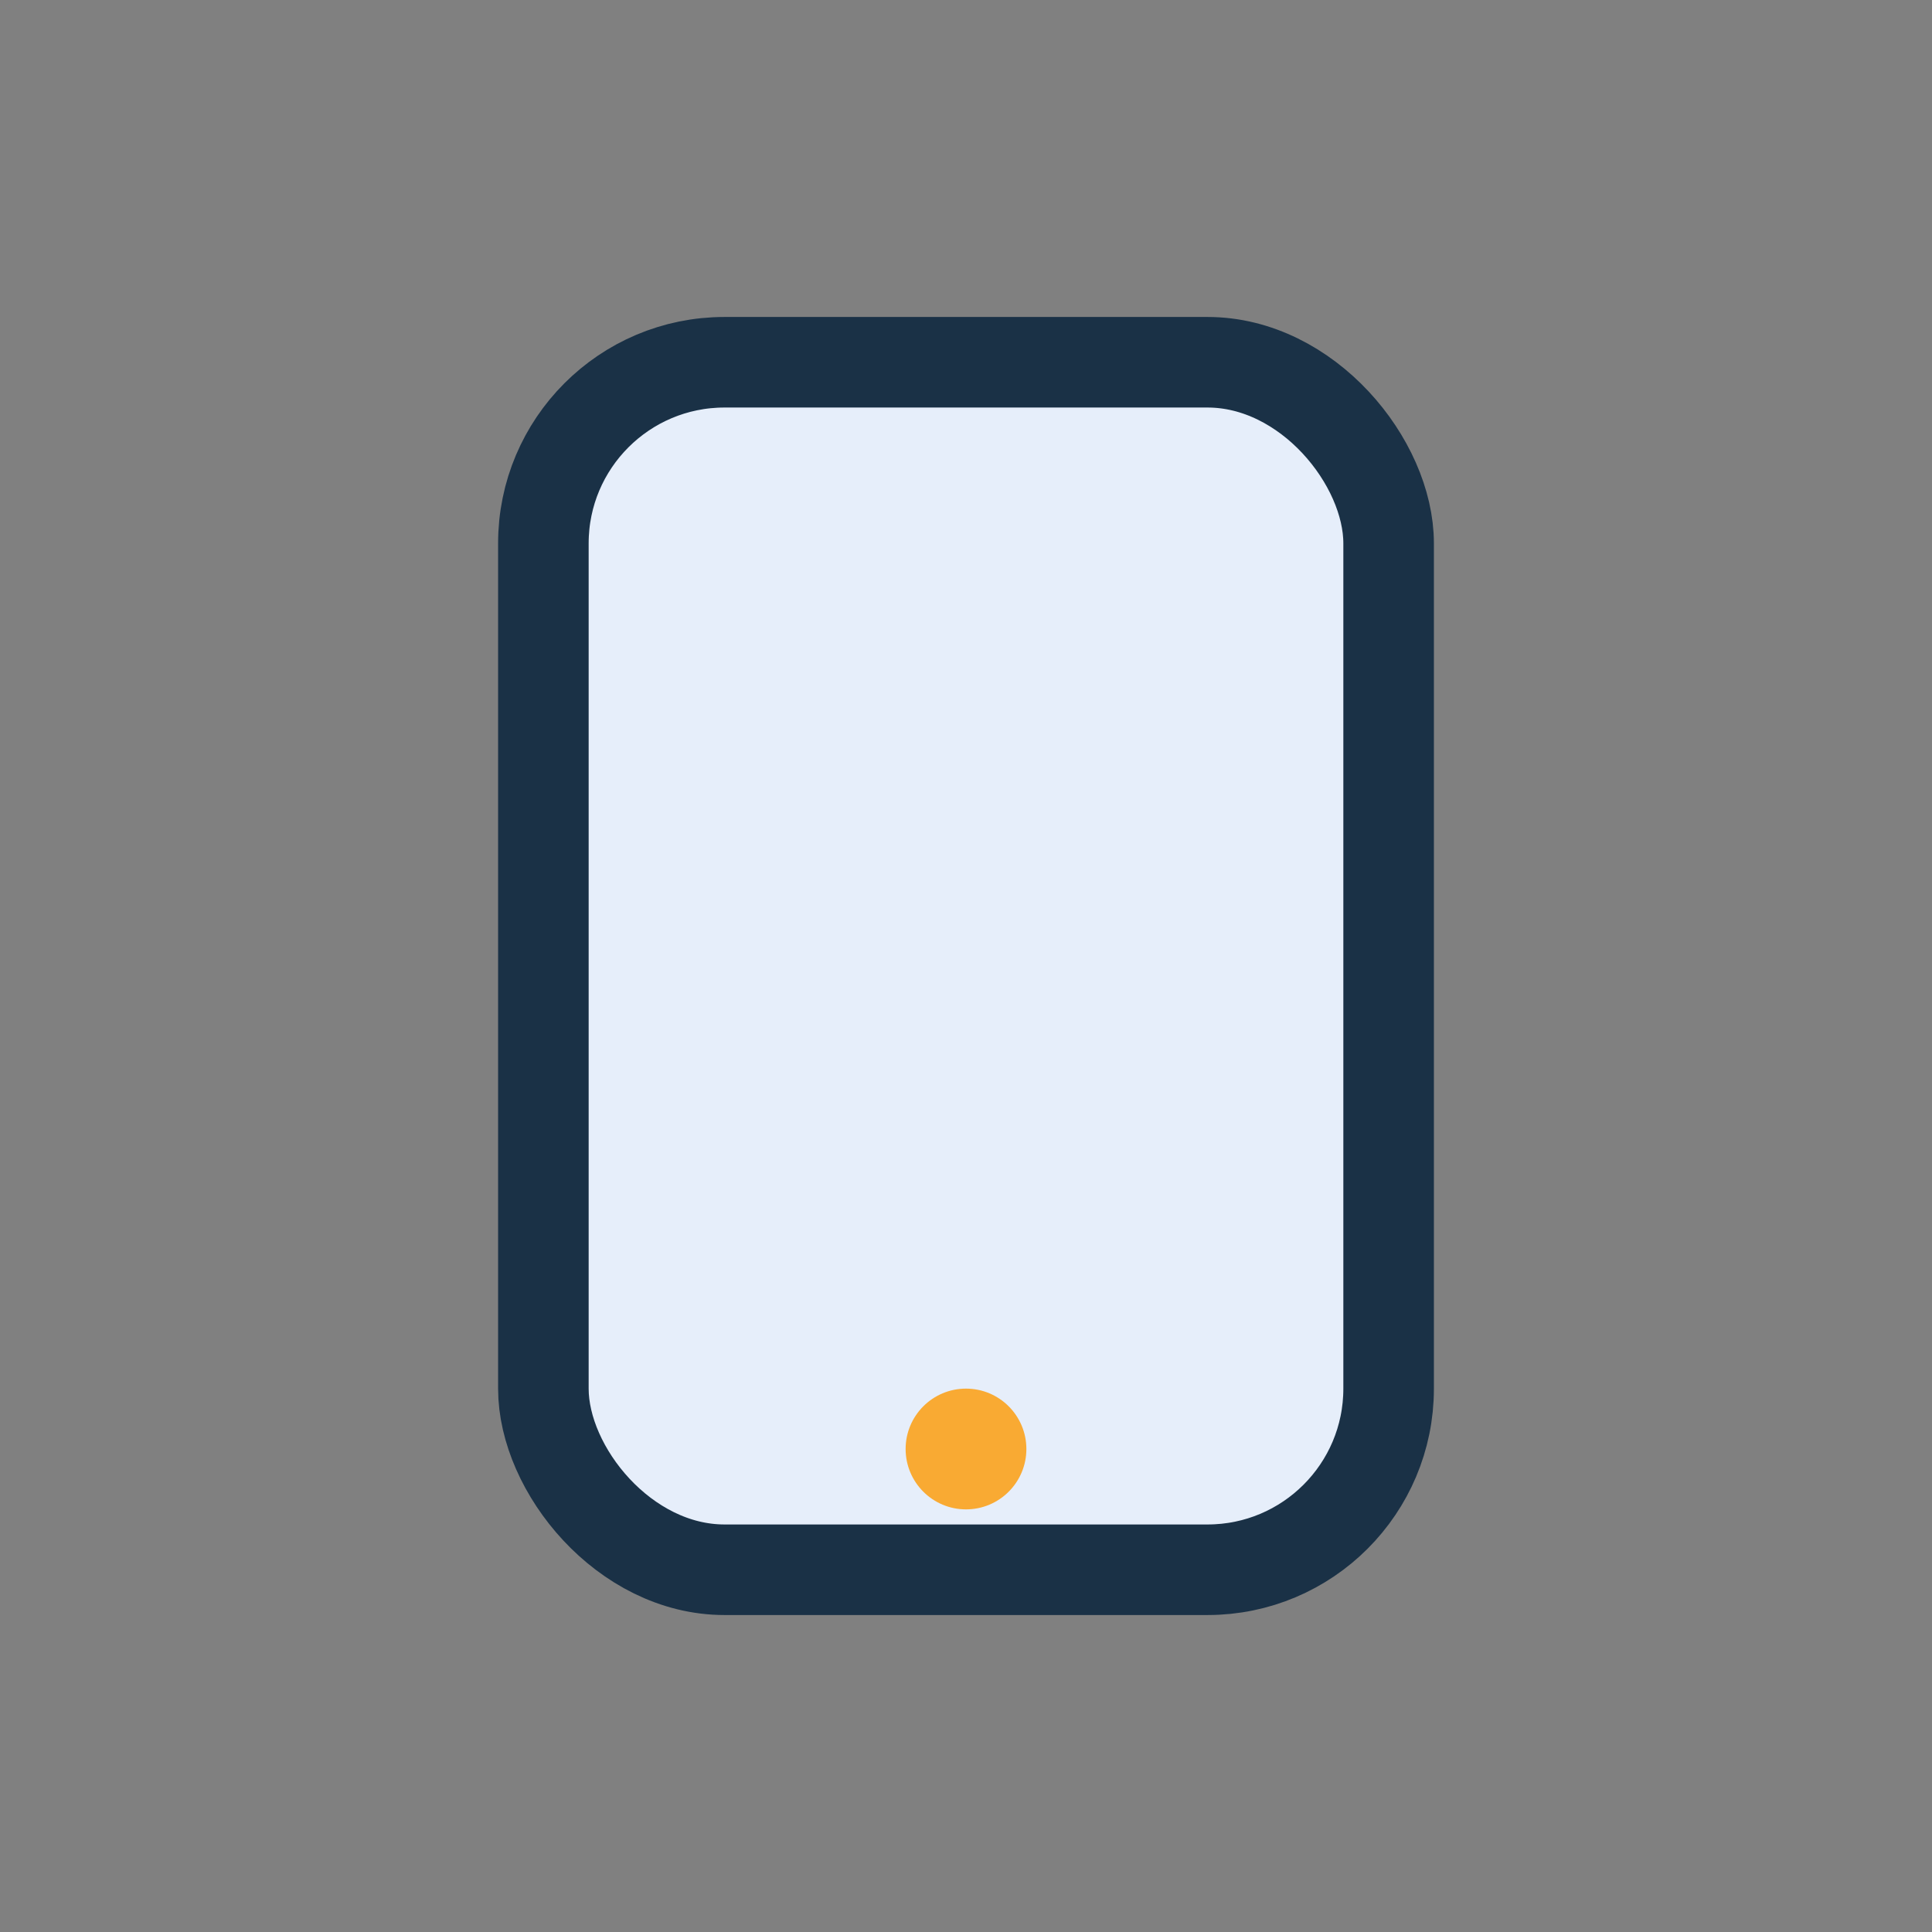 <?xml version="1.0" encoding="UTF-8"?>
<svg xmlns="http://www.w3.org/2000/svg" width="32" height="32" viewBox="0 0 32 32"><rect x="0" y="0" width="32" height="32" fill="#808080" stroke="none"/><rect x="9" y="6" width="14" height="20" rx="3" fill="#E6EEFA" stroke="#1A3146" stroke-width="1.5"/><circle cx="16" cy="24" r="1" fill="#F9AA33"/></svg>